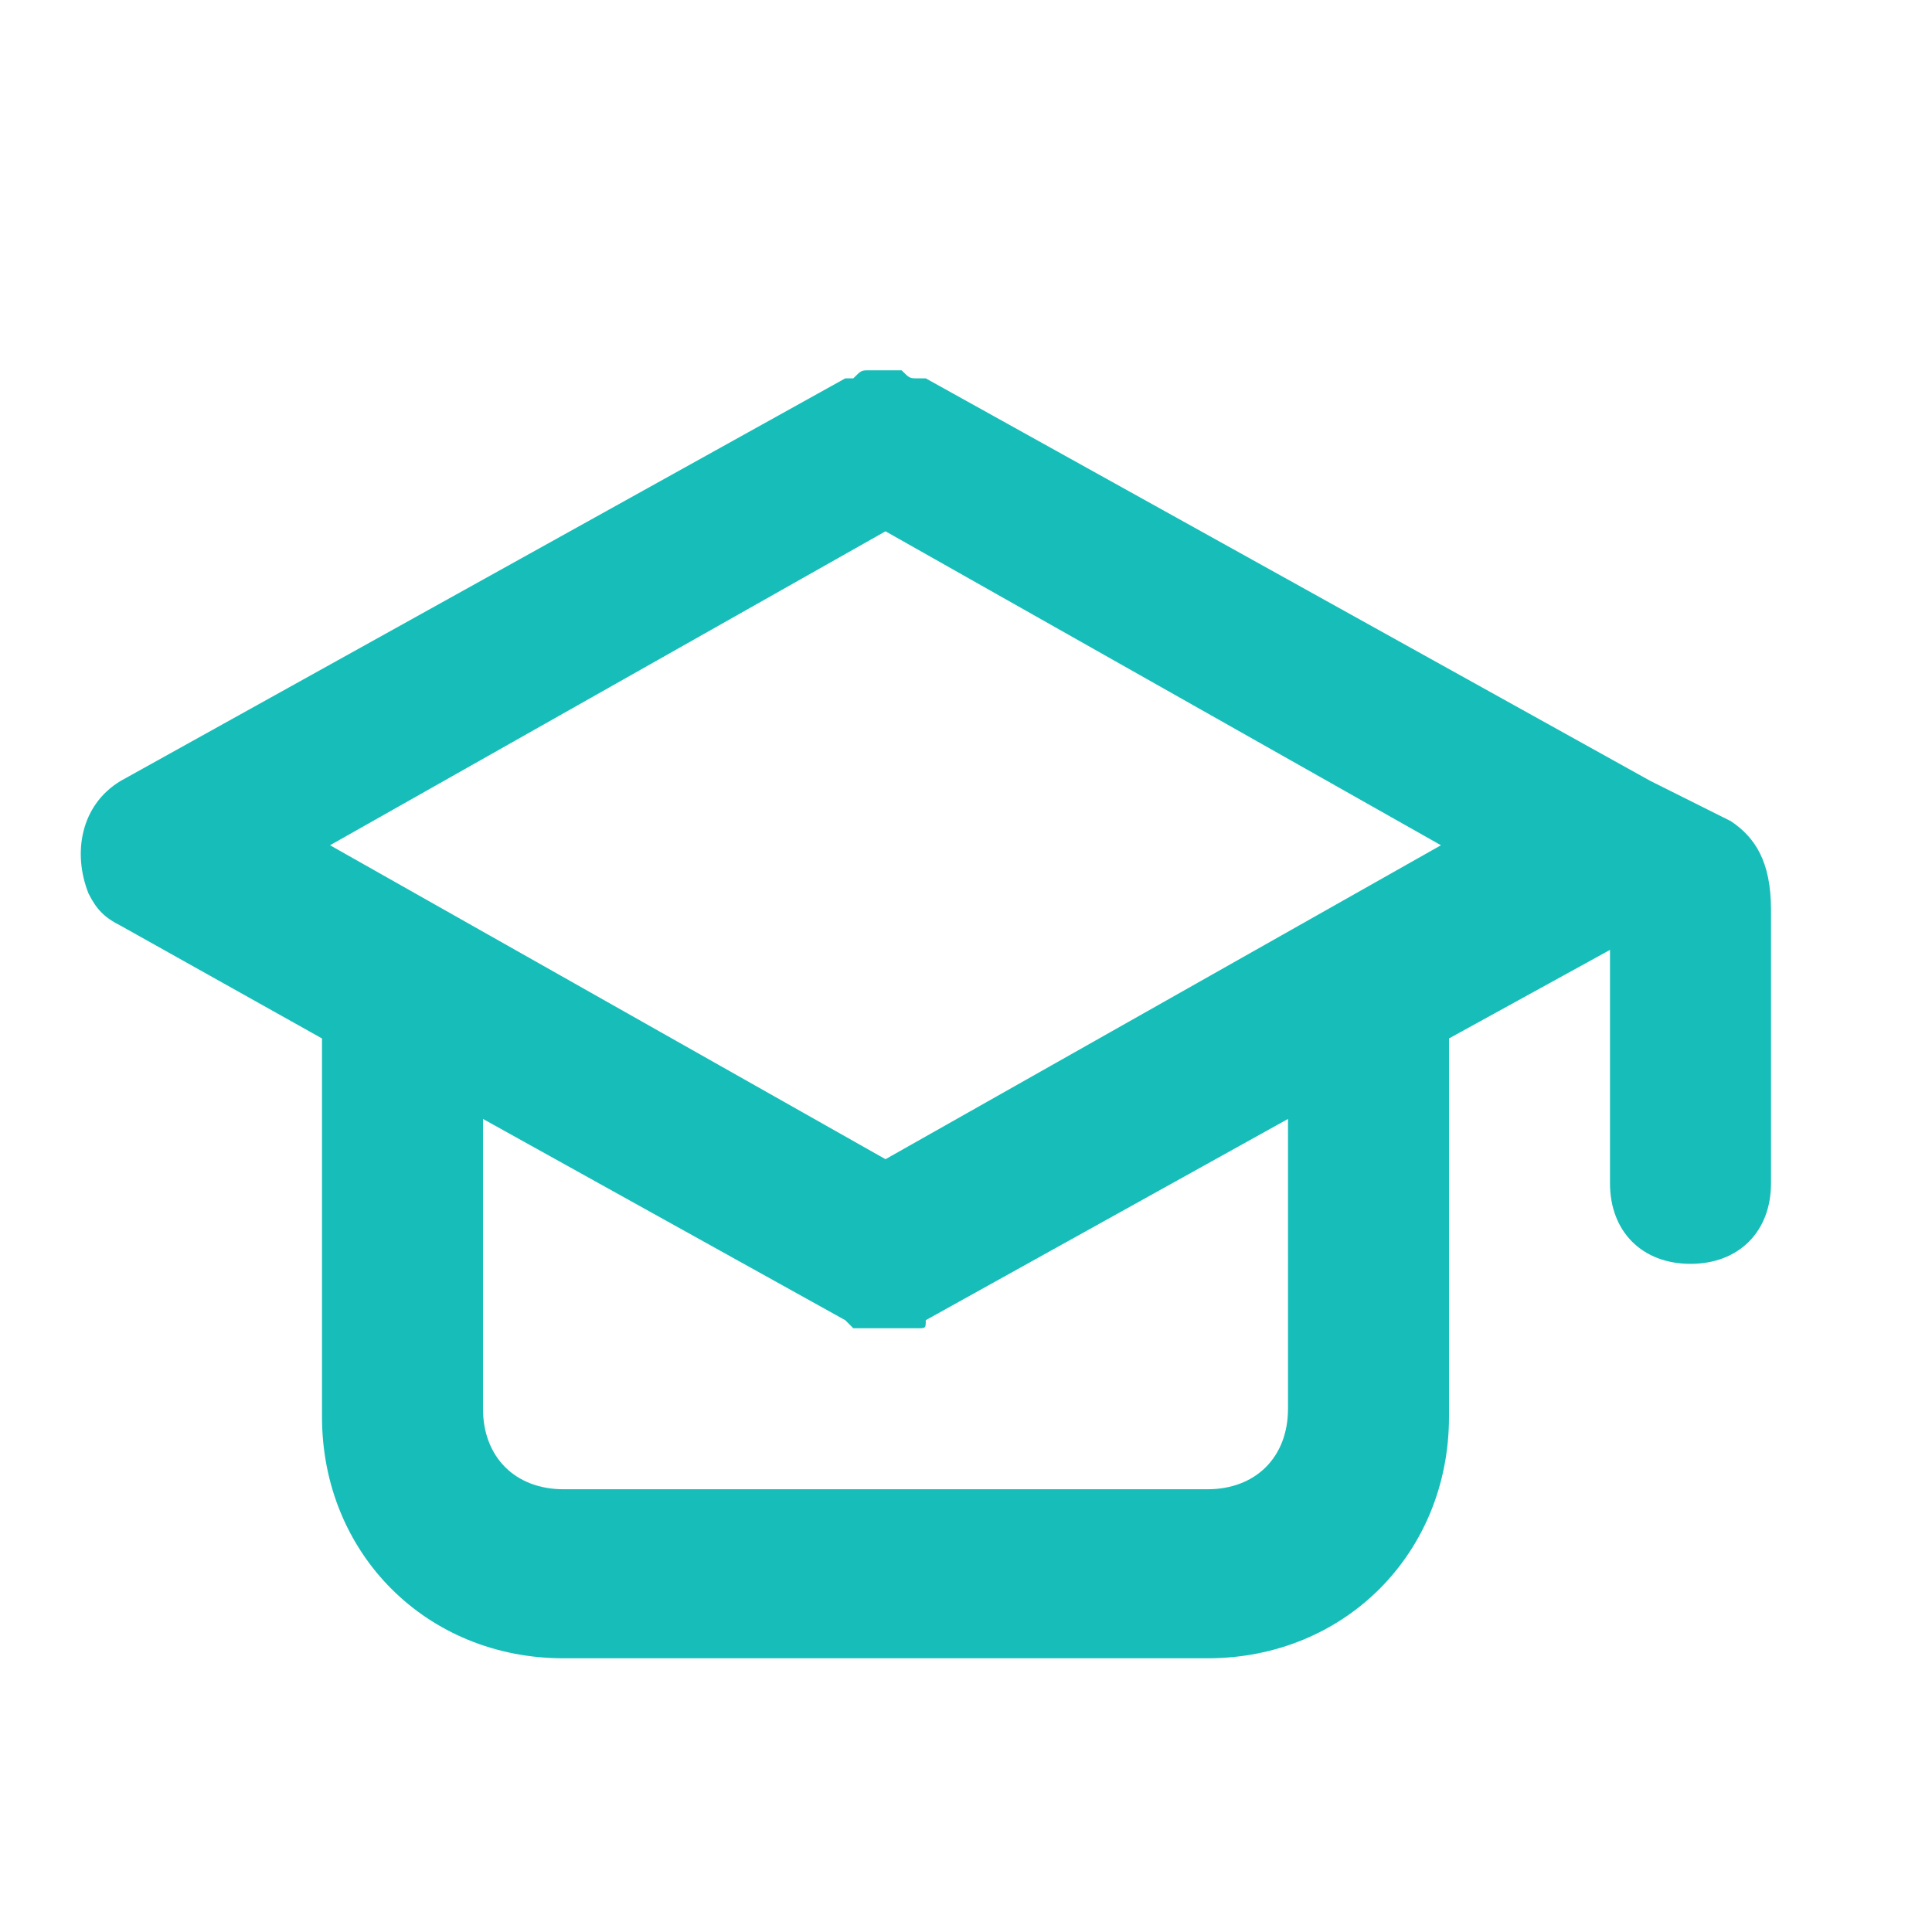 <?xml version="1.0" encoding="utf-8"?>
<!-- Generator: Adobe Illustrator 24.0.1, SVG Export Plug-In . SVG Version: 6.00 Build 0)  -->
<svg version="1.1" id="Camada_1" xmlns="http://www.w3.org/2000/svg" xmlns:xlink="http://www.w3.org/1999/xlink" x="0px" y="0px"
	 width="24px" height="24px" viewBox="0 0 24 24" style="enable-background:new 0 0 24 24;" xml:space="preserve">
<style type="text/css">
	.st0{fill:#17BEB9;}
</style>
<path class="st0" d="M21.5,10.2l-1-0.5l0,0l-9-5h-0.1c-0.1,0-0.1,0-0.2-0.1H11h-0.2c-0.1,0-0.1,0-0.2,0.1h-0.1l-9,5
	C1,10,0.9,10.6,1.1,11.1c0.1,0.2,0.2,0.3,0.4,0.4L4,12.9v4.7c0,1.7,1.3,3,3,3h8c1.7,0,3-1.3,3-3v-4.7l2-1.1v2.9c0,0.6,0.4,1,1,1
	s1-0.4,1-1v-3.4C22,10.7,21.8,10.4,21.5,10.2z M16,17.5c0,0.6-0.4,1-1,1H7c-0.6,0-1-0.4-1-1v-3.6l4.5,2.5l0.1,0.1h0.1
	c0.1,0,0.2,0,0.3,0l0,0c0.1,0,0.2,0,0.3,0h0.1c0.1,0,0.1,0,0.1-0.1l4.5-2.5V17.5z M11,14.4l-6.9-3.9L11,6.6l6.9,3.9L11,14.4z"/>
</svg>
